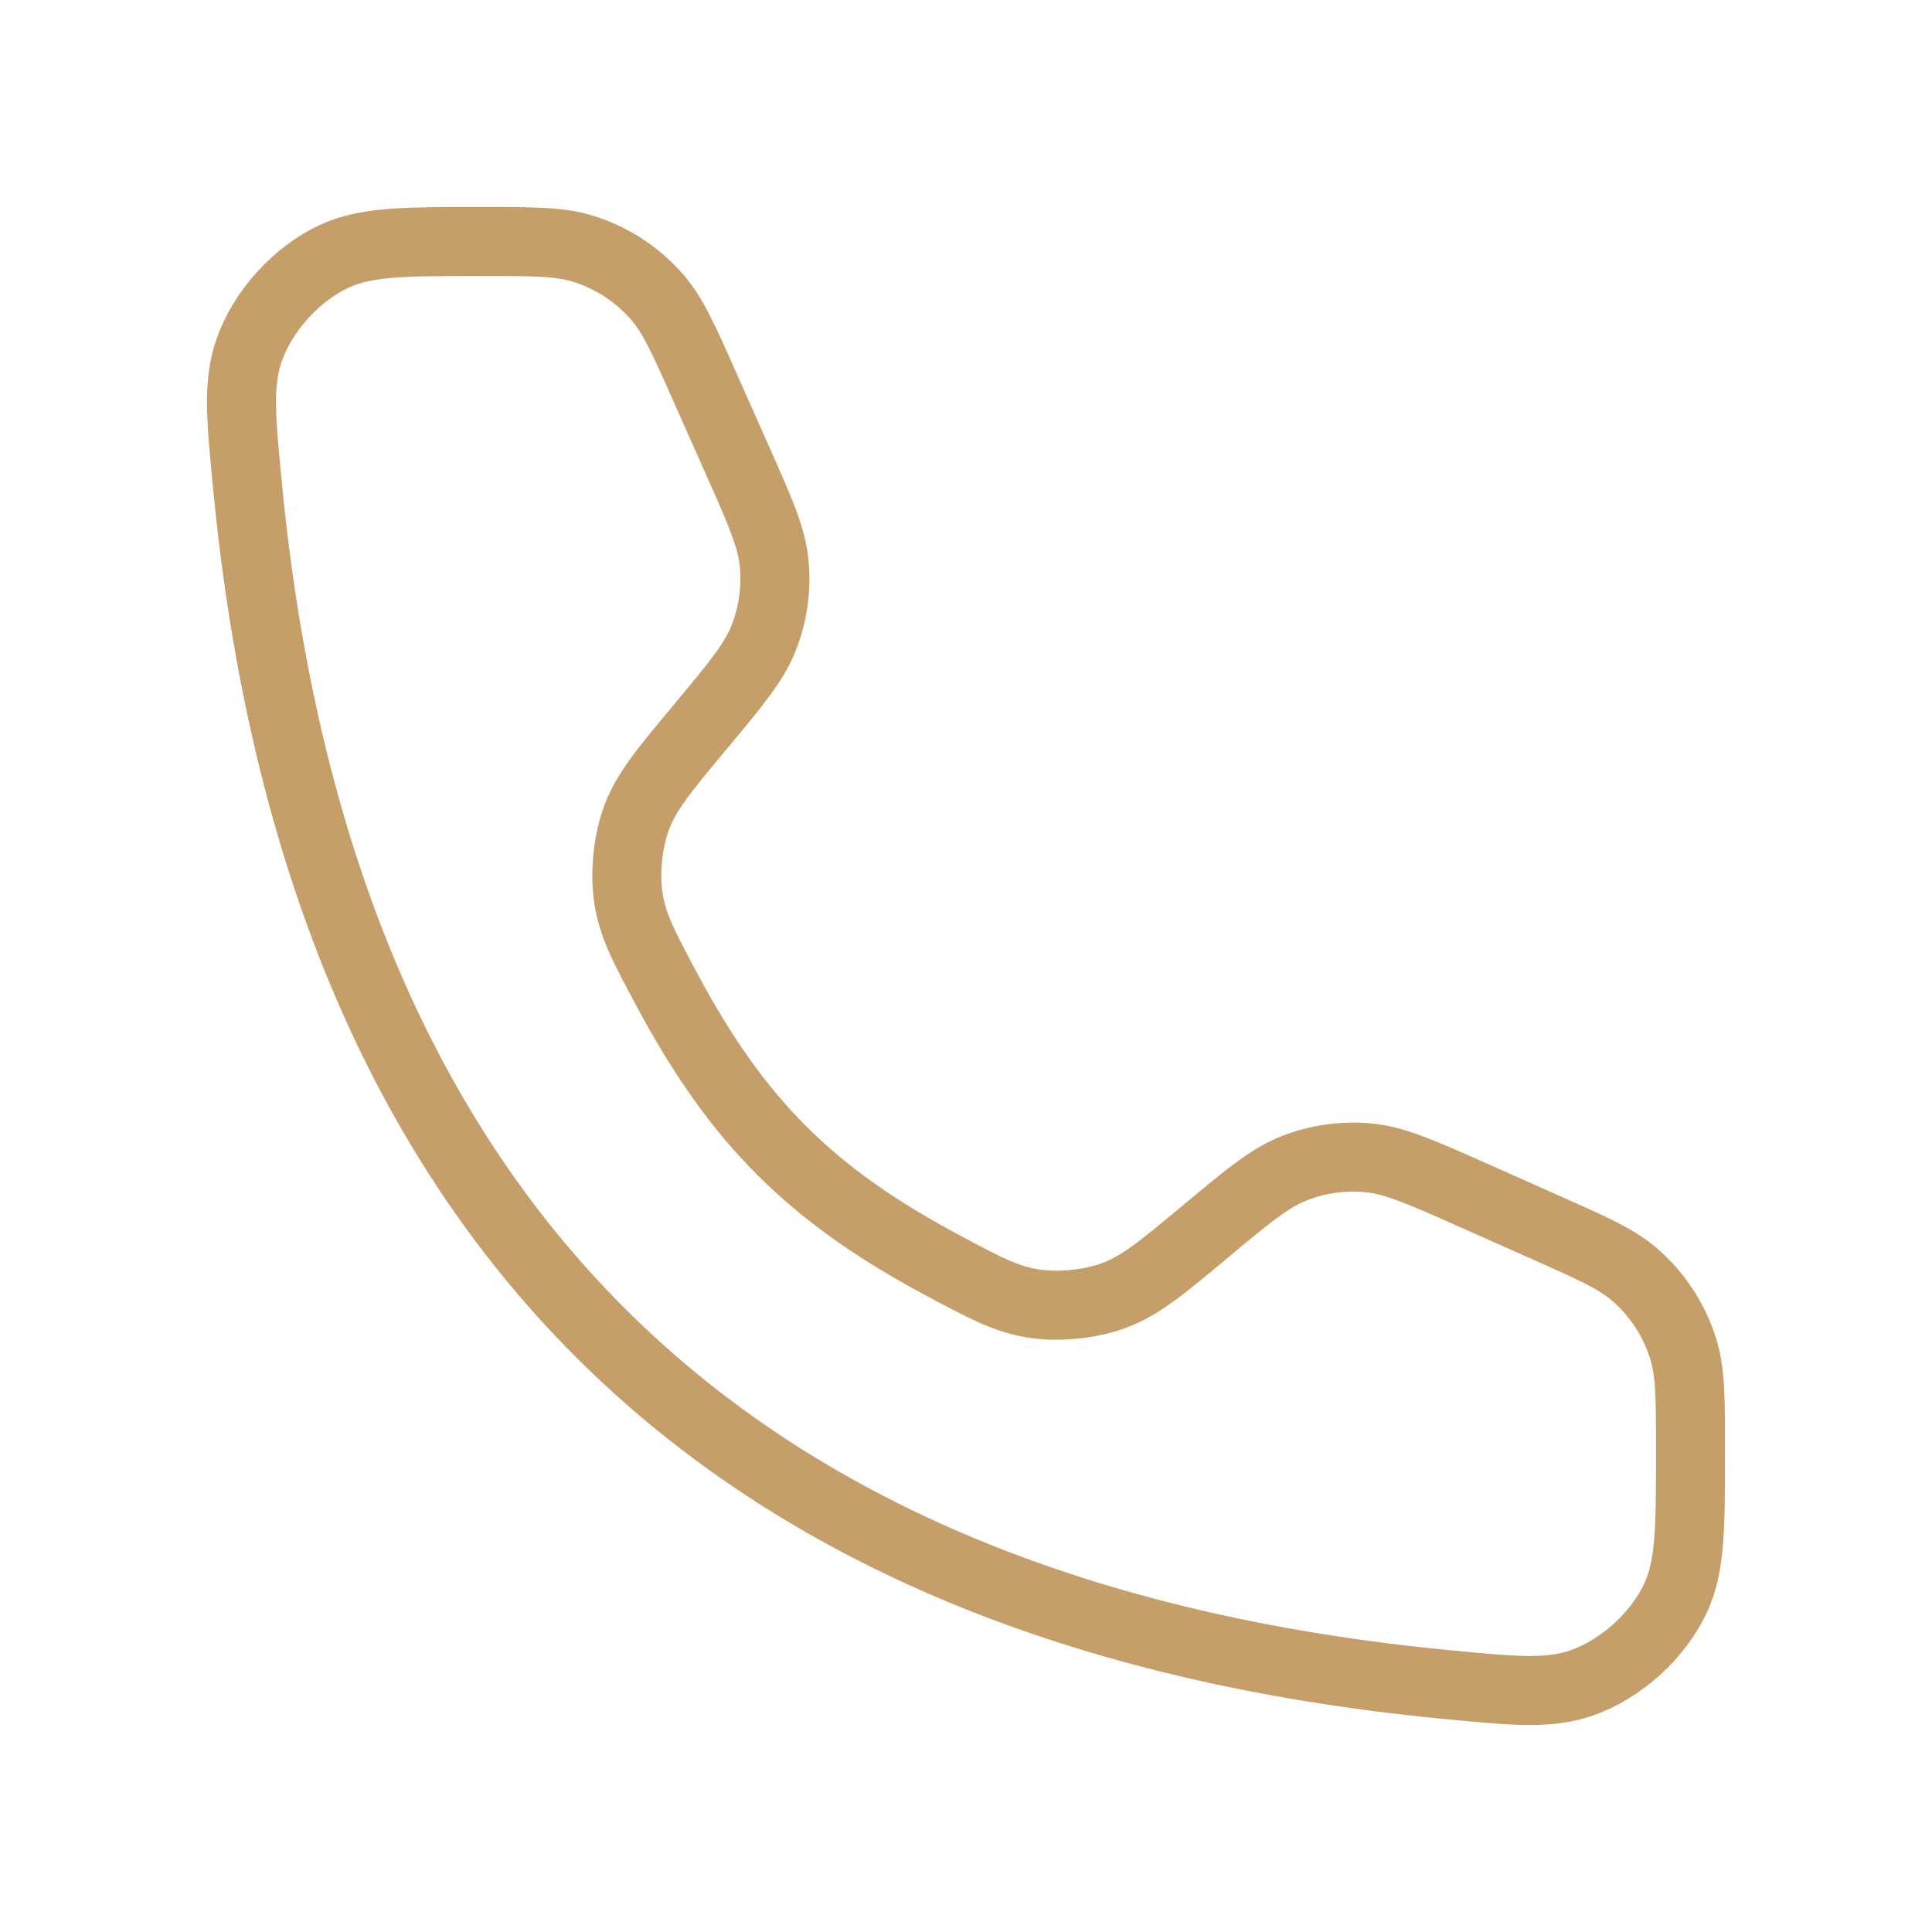 <?xml version="1.0" encoding="UTF-8"?> <svg xmlns="http://www.w3.org/2000/svg" width="42" height="42" viewBox="0 0 42 42" fill="none"><path d="M16.027 9.996L15.322 8.411C14.862 7.374 14.631 6.856 14.287 6.459C13.855 5.962 13.292 5.596 12.662 5.404C12.16 5.25 11.593 5.25 10.458 5.25C8.799 5.25 7.969 5.25 7.273 5.569C6.452 5.945 5.711 6.761 5.416 7.614C5.165 8.338 5.237 9.082 5.381 10.569C6.909 26.408 15.592 35.091 31.43 36.619C32.919 36.763 33.663 36.835 34.386 36.584C35.239 36.289 36.055 35.548 36.431 34.727C36.75 34.031 36.75 33.201 36.75 31.542C36.75 30.407 36.75 29.84 36.596 29.337C36.404 28.708 36.038 28.145 35.541 27.713C35.144 27.369 34.626 27.139 33.589 26.678L32.004 25.973C30.881 25.474 30.32 25.225 29.749 25.17C29.203 25.118 28.653 25.195 28.142 25.394C27.608 25.602 27.136 25.995 26.192 26.782C25.253 27.565 24.783 27.956 24.209 28.166C23.7 28.352 23.027 28.421 22.492 28.341C21.887 28.252 21.424 28.005 20.498 27.51C17.618 25.971 16.029 24.382 14.49 21.502C13.995 20.576 13.748 20.113 13.659 19.509C13.579 18.973 13.648 18.3 13.834 17.791C14.044 17.217 14.435 16.747 15.218 15.808C16.005 14.864 16.398 14.392 16.606 13.858C16.805 13.347 16.882 12.797 16.83 12.251C16.775 11.68 16.526 11.119 16.027 9.996Z" stroke="#C69E69" stroke-width="1.5" stroke-linecap="round"></path></svg> 